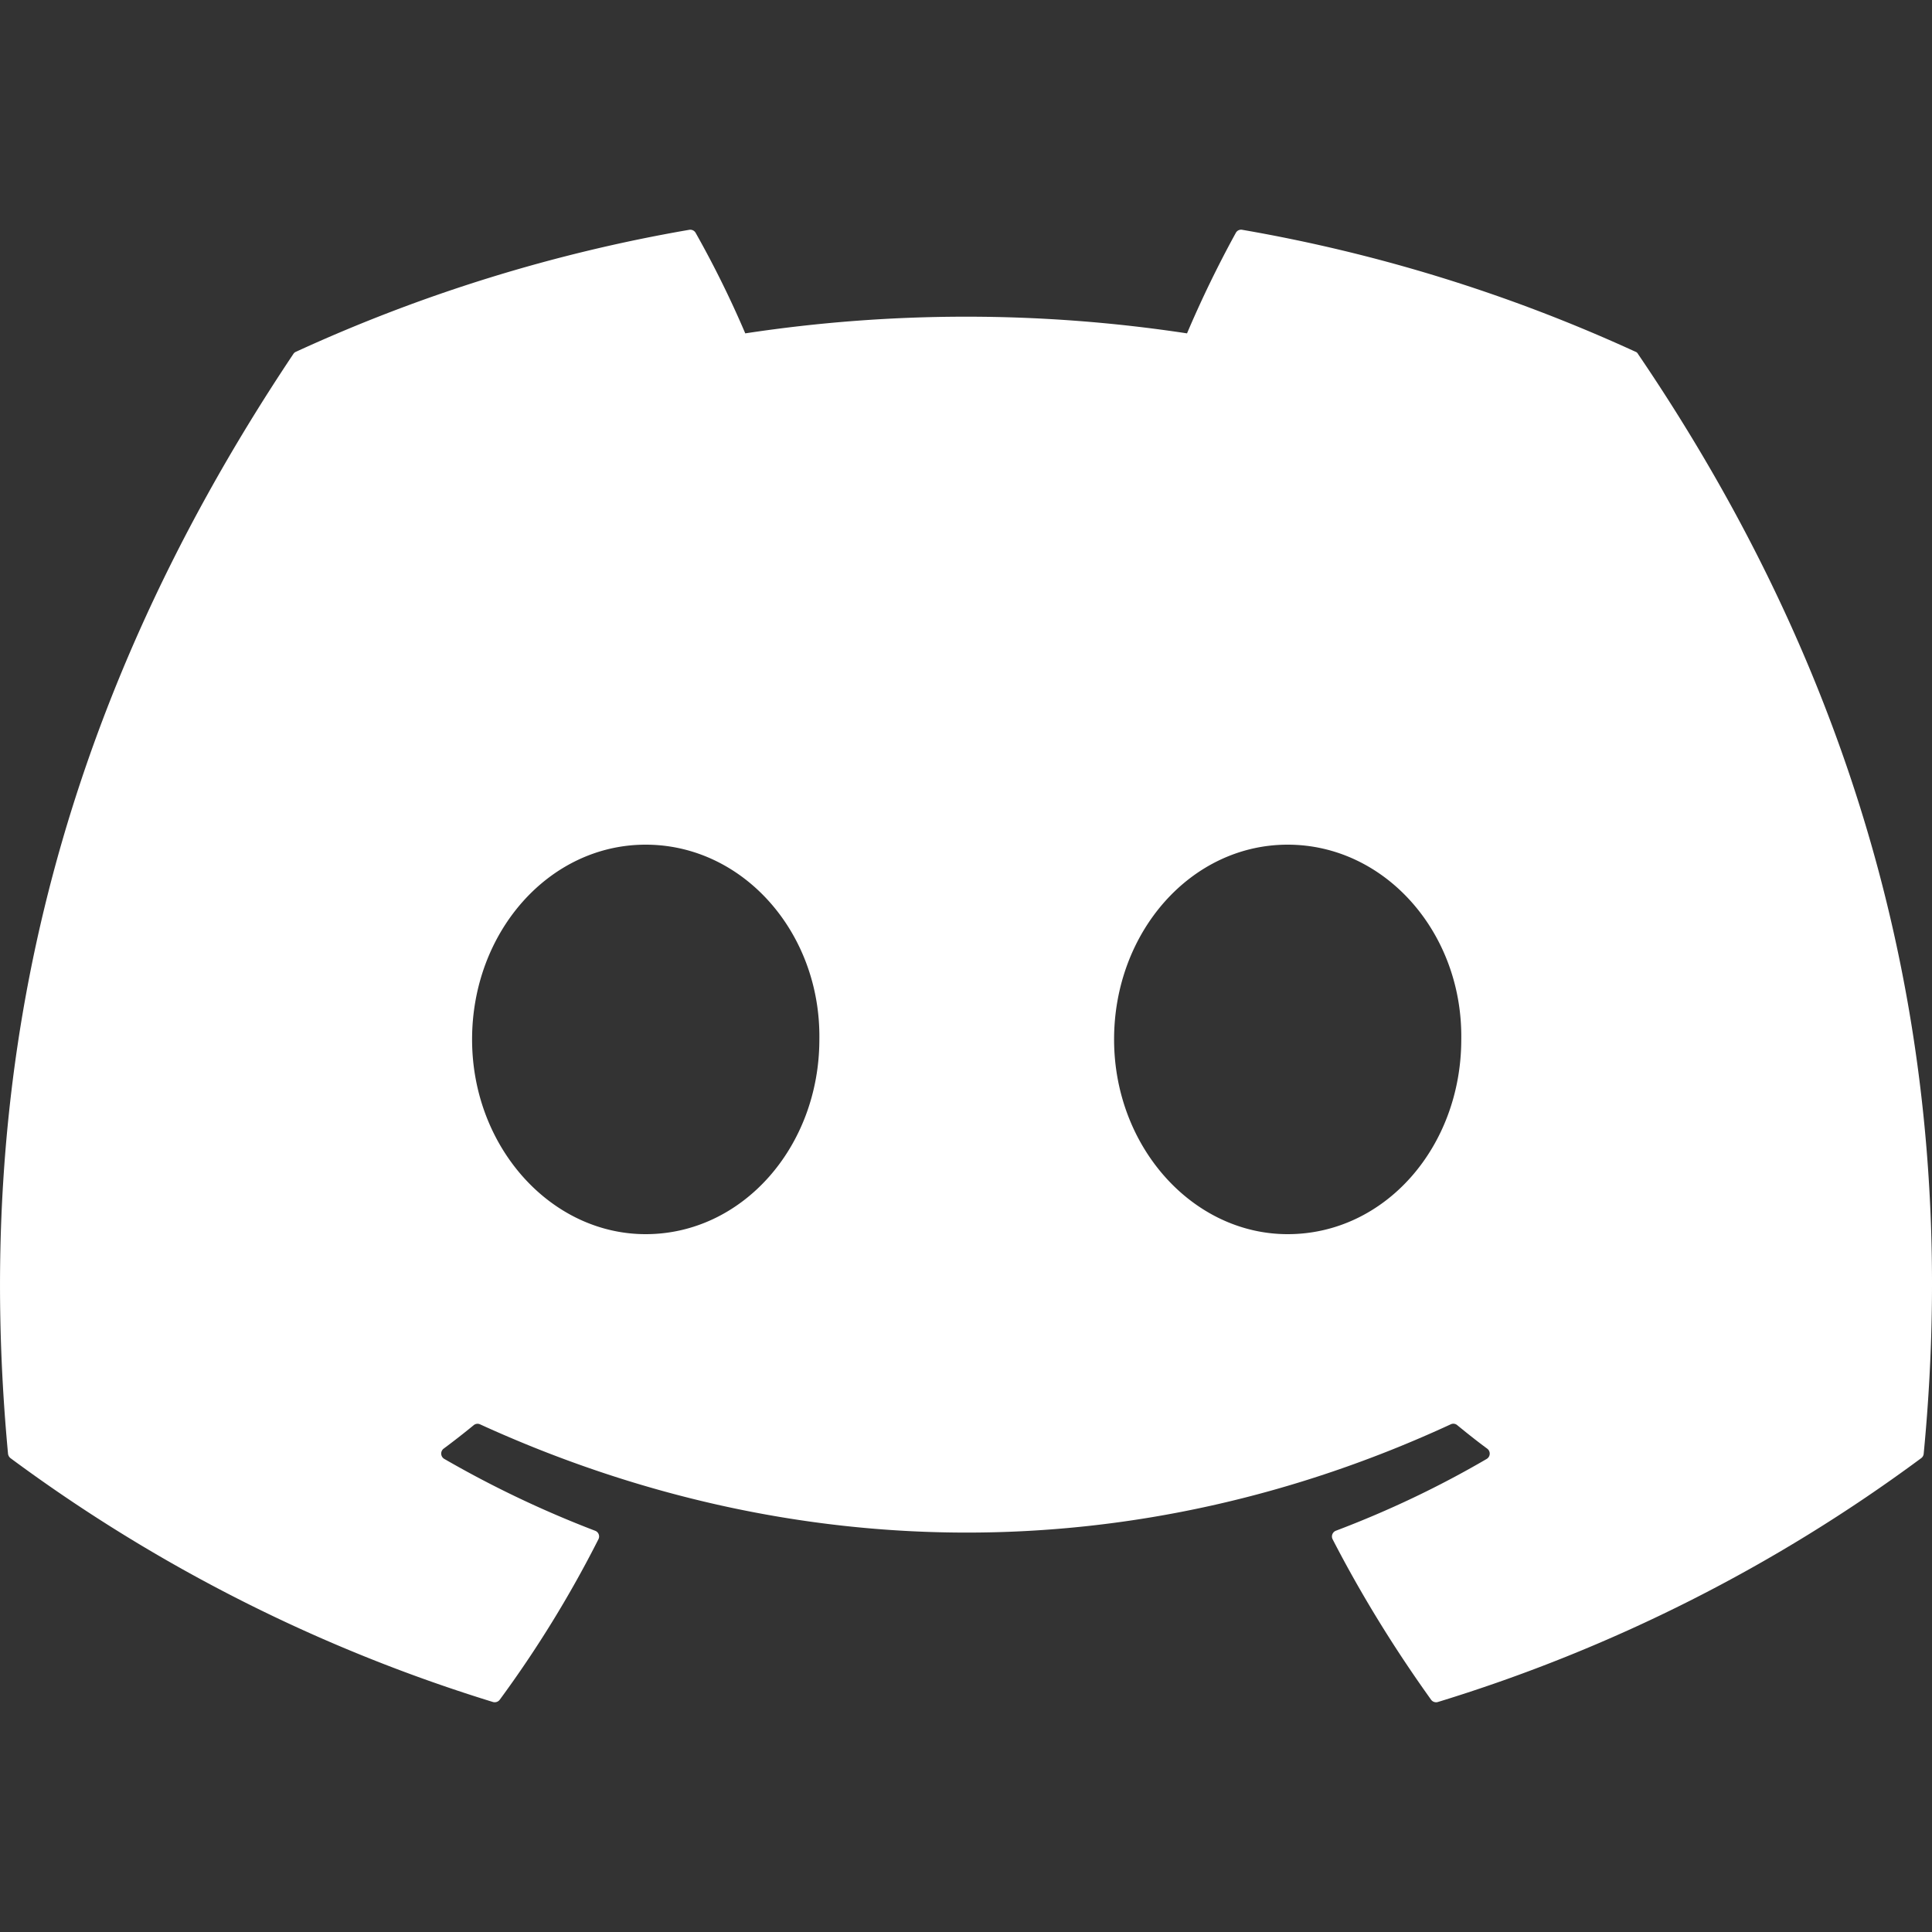 <svg xmlns="http://www.w3.org/2000/svg" width="20" height="20" fill="none"><rect width="100%" height="100%" fill="#333333" stroke="none"/><path fill="#fff" d="M16.93 3.641a16.494 16.494 0 0 0-4.07-1.262.062.062 0 0 0-.066.03 11.6 11.6 0 0 0-.506 1.042 15.225 15.225 0 0 0-4.573 0 10.54 10.54 0 0 0-.514-1.041.064.064 0 0 0-.066-.031 16.447 16.447 0 0 0-4.07 1.262.058.058 0 0 0-.028.023C.445 7.538-.266 11.316.083 15.048a.069.069 0 0 0 .026.047 16.584 16.584 0 0 0 4.994 2.524.065.065 0 0 0 .07-.023 11.78 11.78 0 0 0 1.022-1.662.063.063 0 0 0-.035-.088 10.94 10.94 0 0 1-1.56-.743.064.064 0 0 1-.007-.107c.105-.078.21-.16.31-.242a.062.062 0 0 1 .065-.01c3.273 1.495 6.817 1.495 10.051 0a.062.062 0 0 1 .066.009c.1.082.204.165.31.243a.064.064 0 0 1-.005.107c-.499.291-1.017.537-1.561.743a.064.064 0 0 0-.034.088c.3.582.643 1.136 1.02 1.662a.064.064 0 0 0 .07.023 16.528 16.528 0 0 0 5.003-2.524.064.064 0 0 0 .026-.046c.417-4.314-.699-8.062-2.957-11.384a.05.05 0 0 0-.026-.024zM6.684 12.776c-.985 0-1.797-.905-1.797-2.016s.796-2.016 1.797-2.016c1.01 0 1.814.913 1.798 2.016 0 1.111-.796 2.016-1.798 2.016zm6.646 0c-.985 0-1.797-.905-1.797-2.016s.796-2.016 1.797-2.016c1.009 0 1.813.913 1.797 2.016 0 1.111-.788 2.016-1.797 2.016z"/></svg>